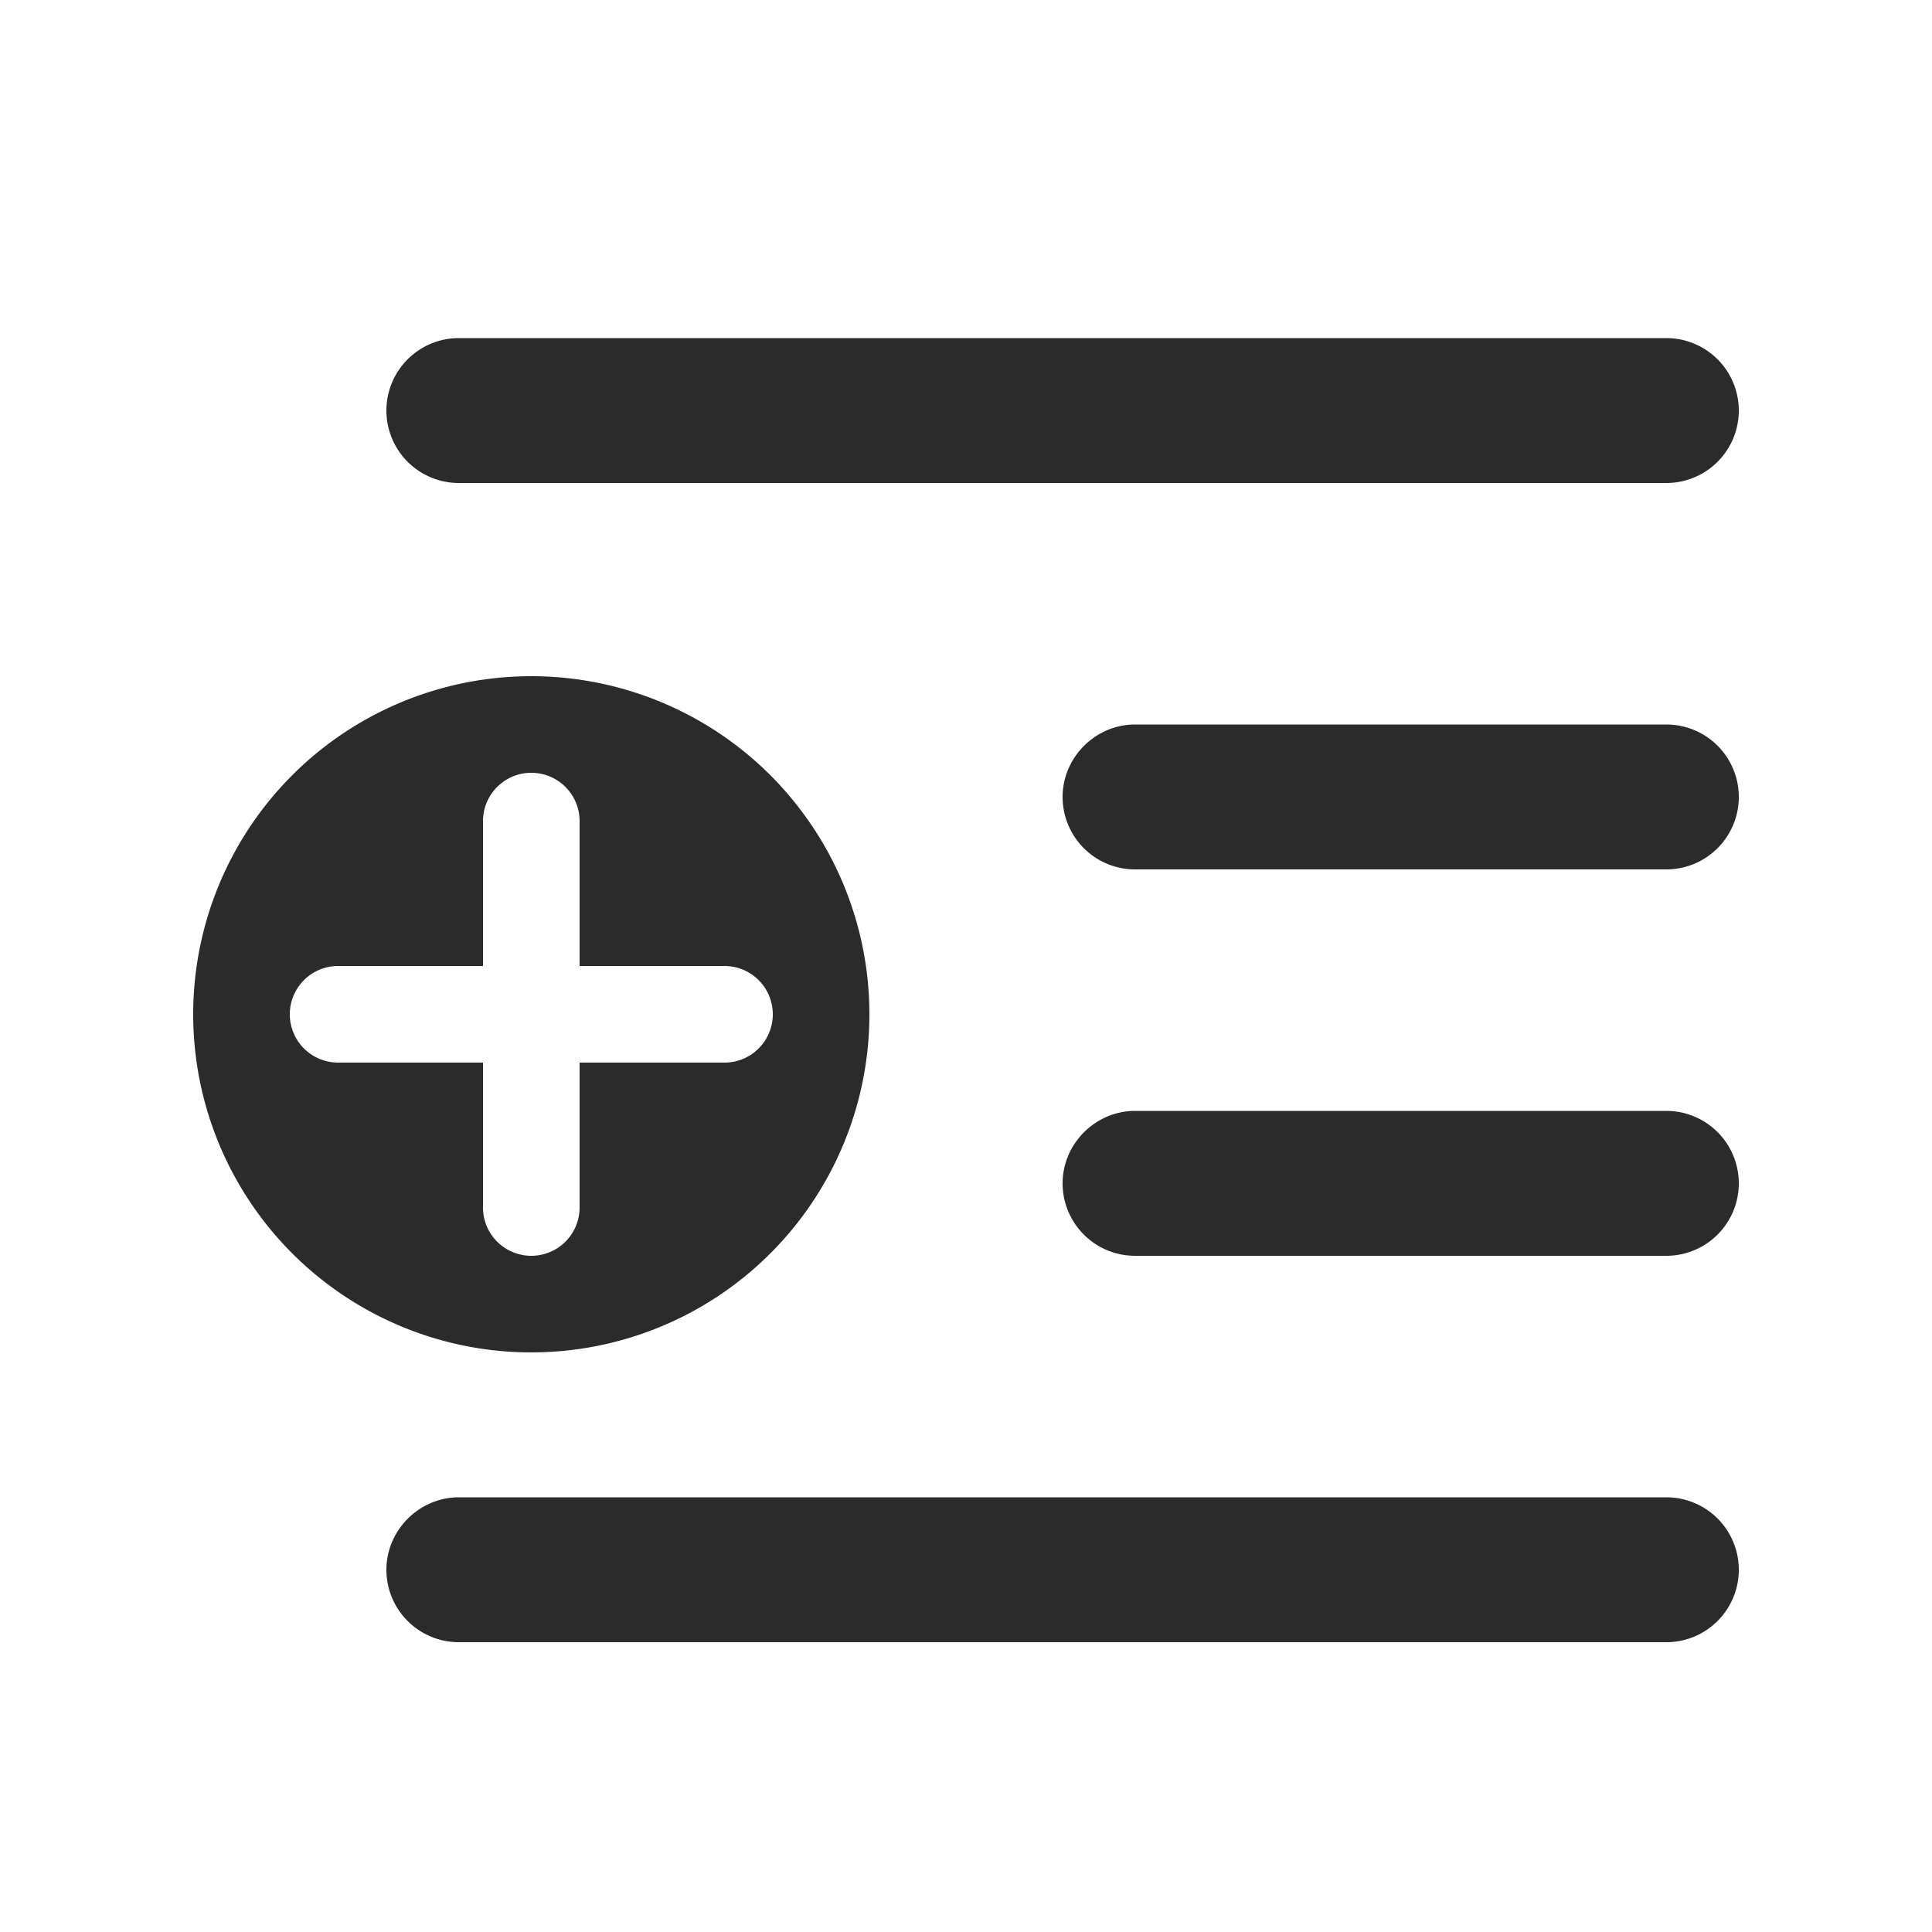 <svg width="20" height="20" viewBox="0 0 20 20" fill="#2b2b2b" xmlns="http://www.w3.org/2000/svg"><path d="M4.75 3.5a.75.75 0 000 1.5h12.5a.75.75 0 000-1.5H4.75zM4 16.25c0-.41.34-.75.75-.75h12.5a.75.75 0 010 1.5H4.75a.75.75 0 01-.75-.75zm7-4c0-.41.34-.75.75-.75h5.5a.75.75 0 010 1.5h-5.5a.75.75 0 01-.75-.75zm0-4c0-.41.34-.75.75-.75h5.5a.75.75 0 010 1.5h-5.5a.75.75 0 01-.75-.75zM5.5 14a3.5 3.5 0 100-7 3.5 3.5 0 000 7zM6 8.5V10h1.5a.5.5 0 010 1H6v1.5a.5.5 0 01-1 0V11H3.5a.5.5 0 010-1H5V8.5a.5.5 0 011 0z"/></svg>
